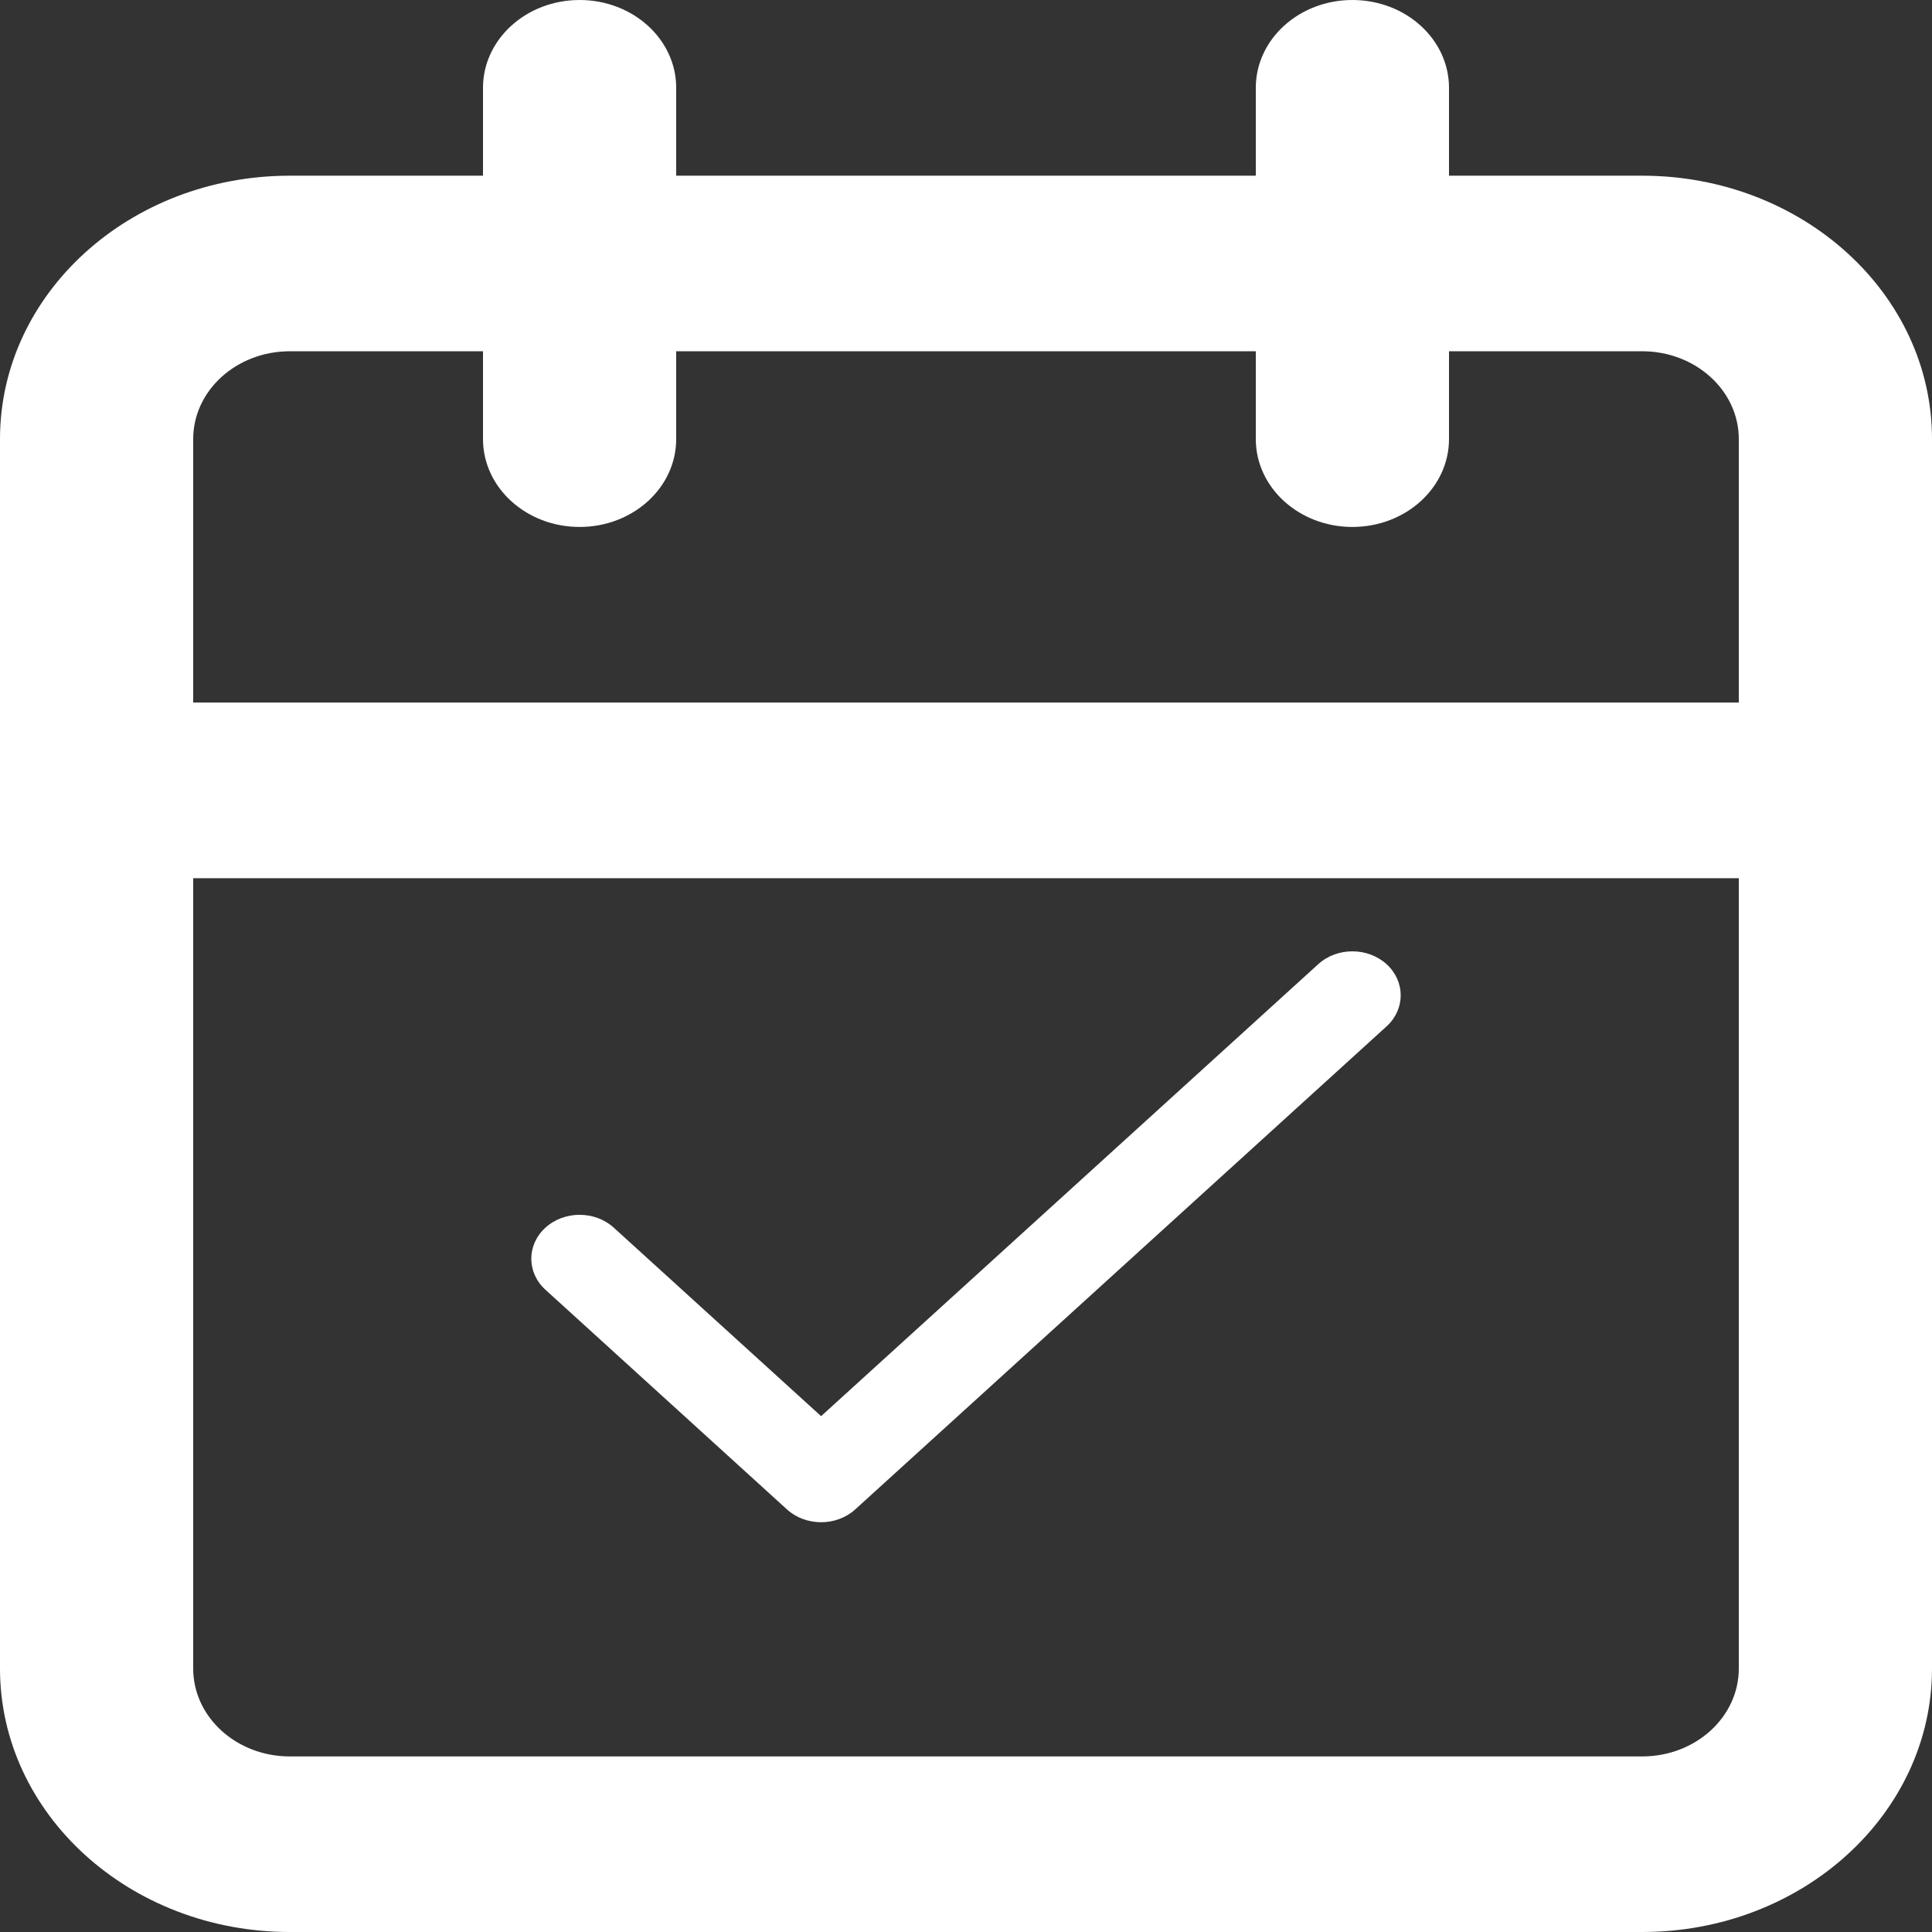 <?xml version="1.0"?>
<svg xmlns="http://www.w3.org/2000/svg" width="16" height="16" viewBox="0 0 16 16" fill="none">
<rect x="0" y="0" width="16" height="16" fill="#333333" stroke="none"/>
<path d="M11.483 8.5C11.639 8.358 11.639 8.127 11.483 7.985C11.327 7.843 11.073 7.843 10.917 7.985L6.8 11.728L5.083 10.167C4.927 10.025 4.673 10.025 4.517 10.167C4.361 10.309 4.361 10.539 4.517 10.681L6.517 12.5C6.673 12.642 6.927 12.642 7.083 12.5L11.483 8.5Z" fill="white"/>
<path fill-rule="evenodd" clip-rule="evenodd" d="M11.2 0C11.642 0 12 0.326 12 0.727V1.455H13.6C14.925 1.455 16 2.431 16 3.636V13.818C16 15.023 14.925 16 13.6 16H2.4C1.075 16 0 15.023 0 13.818V3.636C0 2.431 1.075 1.455 2.4 1.455H4V0.727C4 0.326 4.358 0 4.8 0C5.242 0 5.6 0.326 5.6 0.727V1.455H10.4V0.727C10.4 0.326 10.758 0 11.2 0ZM14.4 3.636V5.818H1.6V3.636C1.6 3.235 1.958 2.909 2.4 2.909H4V3.636C4 4.038 4.358 4.364 4.8 4.364C5.242 4.364 5.6 4.038 5.6 3.636V2.909H10.4V3.636C10.4 4.038 10.758 4.364 11.2 4.364C11.642 4.364 12 4.038 12 3.636V2.909H13.6C14.042 2.909 14.4 3.235 14.4 3.636ZM14.4 7.273H1.6V13.818C1.6 14.22 1.958 14.546 2.4 14.546H13.6C14.042 14.546 14.4 14.22 14.4 13.818V7.273Z" fill="white"/>
</svg>
